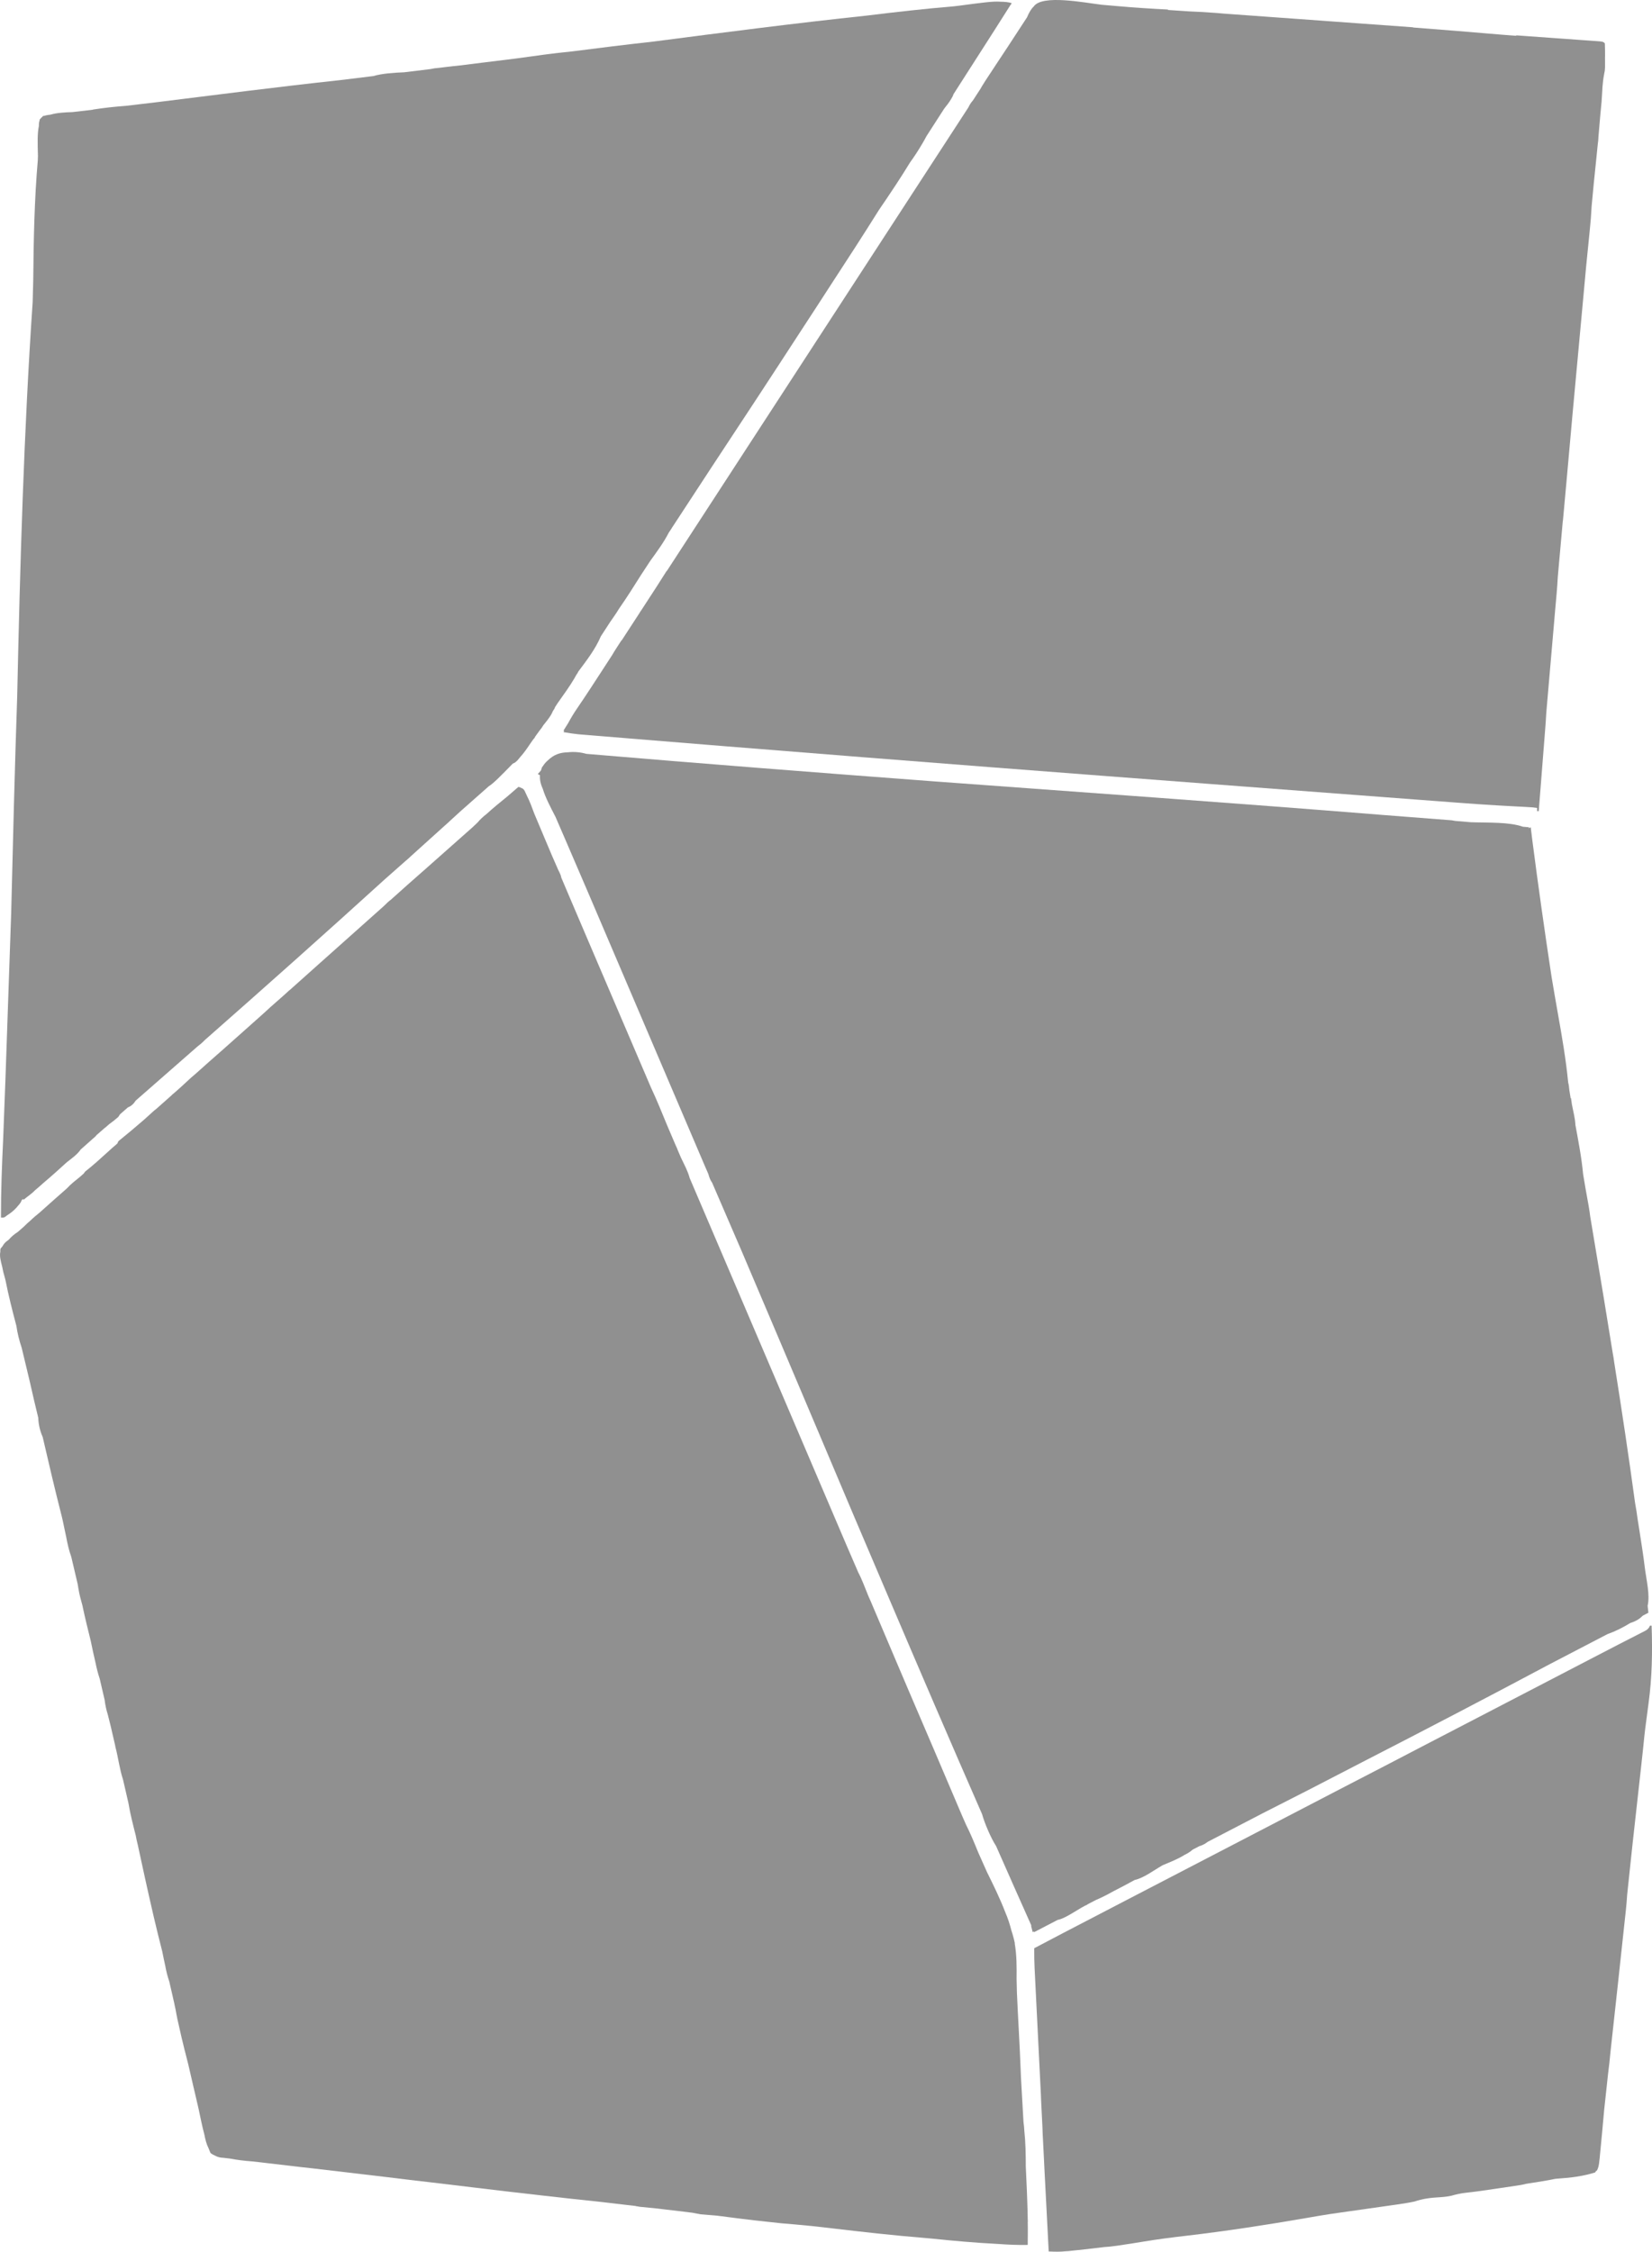 <?xml version="1.0" encoding="UTF-8"?><svg id="Calque_1" xmlns="http://www.w3.org/2000/svg" width="1024.85" height="1396.07" viewBox="0 0 1024.85 1396.07"><path fill="#909090" id="fragment5" d="M1024.61,1007.91h-1c-.57,1.44-1.59,2.52-3.04,3.23-.92.47-1.82.93-2.71,1.39-1.04.53-2.04,1.05-3.05,1.57-2.25,1.15-4.5,2.3-6.75,3.45-1.19.61-2.35,1.21-3.5,1.8-5.16,2.65-10.31,5.31-15.45,8-9.65,5.05-19.32,10.06-28.99,15.06-8.68,4.48-17.35,8.98-26,13.5-8.03,4.2-16.08,8.37-24.13,12.53-8.41,4.35-16.82,8.69-25.22,13.08-15.53,8.12-31.09,16.19-46.66,24.23-2.47,1.28-4.93,2.55-7.4,3.83-.63.32-1.24.64-1.85.96-8.59,4.44-17.18,8.9-25.75,13.38-8.03,4.2-16.07,8.37-24.13,12.53-9.3,4.81-18.6,9.62-27.87,14.47-8.03,4.2-16.08,8.37-24.13,12.53-9.34,4.83-18.68,9.66-28,14.53-7.2,3.76-14.41,7.51-21.63,11.25-11.94,6.18-23.86,12.4-35.75,18.69-.03,4.22.03,8.42.24,12.64.04.7.07,1.39.11,2.07.12,2.38.23,4.75.35,7.13.09,1.74.17,3.47.26,5.21.23,4.74.47,9.47.71,14.21.25,5.03.5,10.06.75,15.09.47,9.5.95,19,1.42,28.51.09,1.88.19,3.75.28,5.63.05,1.62.11,3.24.19,4.86.05.93.09,1.84.14,2.75.15,3.09.31,6.19.47,9.28.06,1.08.11,2.16.16,3.24.04,1.47.09,2.93.16,4.4.04.73.08,1.44.11,2.15.12,2.44.25,4.88.37,7.32.07,1.43.15,2.85.22,4.28.1,2.55.27,5.86.5,10.26.07,1.28.13,2.53.2,3.77.21,4.03.41,8.07.63,12.1l.54,10.5c.39,7.54.78,15.07,1.17,22.61,4.72.17,6.76.24,10.72-.15.51-.03,1.02-.04,1.54-.08,1.02-.11,2.01-.22,3.01-.32,1.15-.12,2.29-.24,3.42-.36,1.21-.14,2.39-.27,3.57-.4,4.1-.45,8.19-.93,12.28-1.43,4.26-.19,9.59-1.04,23.47-3.25,9.07-1.54,18.2-2.68,27.33-3.75,25.03-2.92,49.85-6.76,74.69-11.04.4-.07.67-.12.9-.16.08-.01.16-.03.24-.04.2-.03.38-.07.61-.11.26-.04.52-.09.78-.13,1.48-.26,2.97-.51,4.45-.77,4.66-.81,9.34-1.49,14.02-2.15,2.11-.3,4.23-.6,6.34-.9,3.4-.48,6.8-.97,10.2-1.45,3.4-.48,6.81-.96,10.21-1.45.41-.06.8-.11,1.2-.17.07,0,.14-.02.2-.03.61-.09,1.23-.17,1.83-.26,1.06-.15,2.09-.29,3.11-.44.99-.14,1.95-.28,2.91-.41,1.9-.27,3.78-.57,5.66-.9.55-.1,1.11-.2,1.66-.3.88-.17,1.77-.35,2.65-.54,2.28-.76,4.44-1.31,6.62-1.7,1.64-.3,3.3-.51,5.04-.66.58-.05,1.17-.1,1.77-.13.75-.05,1.5-.1,2.24-.15,1.48-.11,2.95-.23,4.42-.44.73-.1,1.47-.23,2.21-.38,3.17-.86,6.11-1.58,9.38-1.94,5.9-.62,11.77-1.49,17.64-2.36,1.5-.22,2.99-.45,4.49-.67,2.25-.33,4.51-.65,6.76-.99.73-.11,1.43-.21,2.14-.32,2.3-.34,4.41-.65,6.46-1.22,1.36-.21,1.41-.22,2.82-.44,4.07-.63,8.13-1.25,12.17-2.03.09-.02.18-.03.27-.05.04,0,.08-.02.12-.03.14-.03.29-.05.43-.08,1.01-.23,1.53-.34,2.06-.42.04,0,.08-.01.12-.02.04,0,.09-.01.13-.02.36-.04.76-.08,1.3-.12.24-.02.51-.04.81-.06,7.61-.49,15.31-1.47,22.6-3.79.13-.2.26-.38.37-.56.13-.19.24-.37.35-.53.09.03.18.06.28.09.55-1.1.8-1.6.92-2.23.08-.22.14-.44.2-.69.1-.44.19-.95.31-1.66.02-.27.05-.55.07-.82.12-.8.22-1.66.32-2.63.08-.83.15-1.64.22-2.45.17-1.74.34-3.48.51-5.22.25-2.72.51-5.45.78-8.17.47-4.74.89-9.47,1.29-14.21.19-1.74.38-3.48.57-5.22.12-1.1.24-2.16.35-3.23.49-4.49.97-8.98,1.45-13.47h.01c.59-4.83,1.18-9.61,1.58-14.41,1.62-14.46,3.2-28.92,4.75-43.39.44-4.14.89-8.29,1.33-12.43.57-5.24,1.14-10.48,1.7-15.72.21-1.99.42-3.97.64-5.96.7-6.46,1.48-12.88,1.86-19.33.59-5.59,1.19-11.19,1.78-16.78.51-4.82,1.02-9.64,1.54-14.47.45-4.02.9-8.05,1.34-12.07.6-5.38,1.19-10.77,1.79-16.15.59-5.25,1.17-10.51,1.75-15.76.22-2.02.45-4.03.67-6.05.4-3.56.78-7.11,1.15-10.66.21-2.03.42-4.06.61-6.08.2-1.47.35-2.73.49-4.27.02-.16.04-.33.06-.49.12-.92.24-1.82.35-2.71.56-4.36,1.12-8.72,1.72-13.07,2.21-16.1,2.47-31.96,1.91-48.18v-.03Z"/><path fill="#909090"   id="fragment4" d="M1022.61,999.91c-.15-1.43-.32-2.88-.47-4.32,1.58-6.89-.78-15.75-1.81-24.12-.34-3.01-.9-6.97-1.61-11.7-.46-3.22-.96-6.44-1.49-9.66-.39-2.46-.8-5.05-1.23-7.77-.43-3.54-1.04-7.07-1.66-10.59-3.86-28.46-8.22-57.37-12.85-86.55-.33-2.45-.7-4.83-1.13-7.06-1.81-11.31-3.66-22.66-5.53-34.03-2.73-16.59-5.52-33.23-8.31-49.88-.4-3.65-1.37-8.93-2.9-17.3-.51-3.01-1.01-6.03-1.52-9.04-.94-10.2-2.92-20.3-4.77-30.42-.18-4.25-1.4-8.55-2.18-12.8-.19-1.25-.37-2.5-.54-3.75h-.23c-.27-1.65-.53-3.31-.8-4.96-.11-1.68-.34-3.3-.74-4.88-1.37-14.15-3.8-28.22-6.31-42.28-1.33-7.71-2.73-15.42-3.99-23.14-4.27-28.2-8.29-56.44-11.94-84.72-.33-2.67-.66-5.36-.98-8.02-.46.22-.92.41-1.39.6.13-.19.27-.38.39-.6-1.26-.11-2.53-.22-3.79-.33-8.86-3.07-21.23-2.4-32.41-2.81-3.2-.27-6.41-.53-9.61-.8-.77-.11-1.52-.24-2.25-.39-14.56-1.14-29.13-2.27-43.7-3.39-92.36-7.42-184.84-13.92-277.28-20.73-71.97-5.41-143.92-10.99-215.82-17.07h0c-3.83-1.11-7.78-1.39-11.48-.97-4.74.1-8.65,1.33-12.5,5.09-1.12.98-2.09,2.07-2.86,3.29-.26.34-.52.7-.78,1.07-.11.34-.19.67-.28,1.01-.12.29-.22.59-.32.89-.64.71-1.28,1.42-1.91,2.12.54.3.98.55,1.35.77-.19,2.51.31,5.29,1.7,8.28,1.74,5.73,4.92,11.68,7.92,17.48,2.13,4.91,4.25,9.82,6.38,14.74h0c4.65,10.76,9.28,21.53,13.9,32.3,8,18.71,15.99,37.42,23.98,56.12,8.57,20.11,17.14,40.22,25.76,60.31.17.39.34.78.5,1.17,7.36,17.23,14.72,34.45,22.08,51.68.75,1.72,1.49,3.44,2.24,5.16.52,1.95,1.27,3.98,2.33,5.35,6.13,14.1,12.23,28.22,18.29,42.35,15.97,37.46,31.85,74.97,47.74,112.47,14.27,33.78,28.55,67.55,42.99,101.24,19.3,45.26,38.73,90.45,58.46,135.47,1.5,5.4,5.3,14.53,8.71,19.81,7.26,16.48,14.56,32.93,21.91,49.36-.08-.02-.16-.04-.24-.06.34,1.36.67,2.68,1,4,.28-.12.56-.24.84-.35.05.12.1.24.16.35,1.66-.87,3.32-1.73,4.98-2.59.97-.46,1.91-.95,2.84-1.48,2.24-1.17,4.48-2.33,6.72-3.5,5.1-.82,14.48-8.06,18.45-9.43-.07-.03-.14-.04-.21-.07,1.79-.93,3.59-1.87,5.39-2.8,3.6-1.5,7.13-3.34,10.65-5.3,4.51-2.28,8.99-4.7,13.47-7.13,5.7-1.29,11.47-5.77,17.14-9.03.15-.07.29-.14.44-.22,4.7-1.95,9.57-3.9,13.36-6.31,1.83-.88,3.58-1.94,4.86-3.15.27-.15.52-.29.77-.42.16-.08.32-.16.47-.25.23-.11.45-.23.66-.32h-.02c.86-.45,1.72-.89,2.58-1.34,1.85-.49,3.55-1.46,5.11-2.65,11.4-5.92,22.8-11.84,34.2-17.76,18.9-9.53,37.76-19.23,56.6-29.03,1.67-.87,3.35-1.73,5.02-2.6,38.99-20,77.93-40.3,116.53-60.85,11.85-6.15,23.69-12.31,35.53-18.48,4.95-1.75,9.73-4.17,14.22-6.93,3.27-1.01,5.65-2.44,7.37-4.21.21-.14.42-.3.61-.47,1.09-.56,2.17-1.12,3.26-1.67h-.02Z"/><path fill="#909090" id="fragment3" d="M637.62,1377.57c0-.22,0-.44-.01-.66h0v-.04c-.01-.52-.03-1.03-.05-1.55,0-.19,0-.38-.01-.57-.03-1.64-.07-3.28-.11-4.91-.03-.97-.06-1.94-.09-2.91-.04-1.38-.09-2.76-.14-4.14-.04-1.21-.09-2.42-.14-3.63-.04-.96-.08-1.92-.12-2.89-.18-4.37-.38-8.73-.59-13.1,0-7.37-.14-15.14-.9-22.03-.09-1.84-.25-3.66-.52-5.45-.5-9.06-1.02-18.12-1.54-27.18,0-.2-.02-.4-.03-.61-.05-1.35-.11-2.73-.17-4.13-.59-16.12-1.65-32.22-2.34-48.34-.07-2.82-.13-5.62-.2-8.41.07-7.49.1-14.96-1.17-22.13.04,0,.07.01.11.02-.37-1.83-.84-3.66-1.38-5.49-.12-.41-.24-.82-.37-1.22-.13-.43-.27-.86-.42-1.29-.94-3.8-2.17-7.56-3.79-11.3-3.24-8.46-7.3-16.72-11.38-24.97-1.8-4.02-3.59-8.05-5.38-12.07-2.39-5.87-4.79-11.72-7.65-17.38-.77-1.77-1.55-3.53-2.32-5.3-.36-.85-.72-1.69-1.09-2.54-10.81-25.51-21.73-50.96-32.65-76.42-2.94-6.89-5.86-13.78-8.8-20.67-.21-.52-.43-1.03-.65-1.54-4.49-10.55-8.98-21.09-13.45-31.64-.43-.92-.84-1.85-1.24-2.79-.06-.13-.11-.26-.17-.39-2.11-5.01-3.9-10.2-6.42-14.98-2.44-5.67-4.89-11.35-7.35-17.01-16.03-37.51-32.06-75.02-48.09-112.53-6.29-14.72-12.58-29.44-18.87-44.15-3.48-8.14-6.96-16.27-10.43-24.41-6.61-15.48-13.23-30.95-19.85-46.42-1.15-4.37-3.38-8.39-5.36-12.53-.71-1.65-1.41-3.3-2.12-4.95-.11-.29-.22-.58-.32-.88-.37-.81-.74-1.62-1.1-2.44-1.65-3.86-3.3-7.72-4.95-11.58-3.31-7.99-6.53-16.03-10.2-23.83-8.57-20.03-17.14-40.06-25.72-60.09-3.77-8.8-7.54-17.6-11.3-26.41-1.31-3.06-2.62-6.13-3.93-9.2-2.65-6.2-5.29-12.4-7.94-18.6-1.44-3.39-2.88-6.78-4.33-10.17-.8-1.89-1.6-3.77-2.4-5.66-.35-2.3-1.87-4.3-2.79-6.81-1-2.23-1.98-4.46-2.94-6.7-1.49-3.52-2.98-7.04-4.46-10.56-2.18-5.16-4.35-10.32-6.52-15.48-1.39-3.77-2.94-8.01-4.66-11.26-.04-.1-.08-.19-.11-.29-.24-.57-.49-1.12-.78-1.64-.11-.27-.23-.54-.34-.8-.75-1.2-.94-1.51-2.22-2-.32-.18-.66-.33-1.03-.44-.25-.09-.5-.16-.76-.17-2.22,1.95-4.46,3.88-6.72,5.8-4.12,3.37-8.89,7.16-12.98,10.96-2.09,1.6-4,3.34-5.58,5.27-1.07,1-2.14,2-3.19,3.02-9.74,8.6-19.46,17.22-29.17,25.84-7.21,6.29-14.35,12.65-21.46,19.04-1.56,1.11-2.85,2.47-4.28,3.85-.25.23-.5.45-.75.68-11.06,9.85-22.12,19.71-33.17,29.57-2.24,1.99-4.47,3.97-6.69,5.96h0c-5.98,5.35-11.96,10.69-17.94,16.03-.02,0-.04-.02-.06-.03-5.17,4.85-10.67,9.3-15.78,14.15-3.81,3.4-7.62,6.8-11.44,10.2-4.93,4.38-9.85,8.77-14.79,13.14-5.14,4.47-10.23,9-15.3,13.55-2.28,1.87-4.92,4.25-10.19,9.16,0,0-.02.01-.02.02-1.22,1.08-2.44,2.16-3.65,3.24-.48.39-1.07.89-1.83,1.52v.1c-3.21,2.85-6.42,5.7-9.63,8.55-.45.32-.93.7-1.47,1.16-1.99,1.85-4.01,3.67-6.05,5.48-5.19,4.49-10.44,8.91-15.77,13.21-.36.35-.61.87-.78,1.51-.75.67-1.5,1.34-2.24,2-.02,0-.04-.02-.05-.03-3.21,2.91-6.43,5.8-9.65,8.69-.33.3-.66.59-.99.89-2.29,2-4.6,3.96-7,5.85-.46.52-.76.87-.96,1.26-.76.68-1.53,1.36-2.29,2.04-2.93,2.4-5.77,4.51-8.21,7.23-5.64,4.95-11.27,9.91-16.83,14.92-2.1,1.72-4.18,3.42-6.05,5.26-1.33,1.13-2.61,2.28-3.81,3.53-1.26,1.1-2.52,2.2-3.78,3.3-2.2,1.42-4,2.95-5.42,4.61-.18.16-.35.32-.53.48-1.66,1.06-2.78,2.33-3.5,3.75-.33.39-.67.78-.98,1.19h0c-.33.12-.44.9-.38,2.17-.56,2.57.08,5.38,1.17,9.47.38,2.16.89,4.3,1.54,6.41.17.67.34,1.35.52,2.02,1.83,9.39,4.24,18.74,6.71,28.08.64,4.61,1.8,9.18,3.29,13.61,1.08,4.5,2.16,9.01,3.24,13.5.68,2.87,1.37,5.73,2.05,8.59.02.13.05.26.08.39,1.55,6.99,3.21,13.95,4.91,20.91.14,4.1,1.09,8.23,2.75,11.93,3.78,16.4,7.64,32.78,11.79,49.05.22.94.44,1.87.66,2.81.6,2.97,1.21,5.93,1.87,8.88.08.38.16.75.25,1.13.77,4.26,1.73,8.46,3.19,12.51,1.25,5.31,2.5,10.62,3.74,15.93.07.29.14.59.21.88.12.95.28,1.9.47,2.85.54,3.42,1.46,6.84,2.43,10.25,1.57,7.46,3.38,14.88,5.24,22.29.92,4.45,1.84,8.9,2.91,13.3.68,3.42,1.55,6.81,2.65,10.11,1.01,4.35,2.02,8.7,3.03,13.05.36,3.1,1.03,6.16,1.97,9.13.57,2.39,1.18,4.78,1.8,7.17.9,3.88,1.8,7.76,2.69,11.64.07.4.15.8.22,1.2,1.79,6.69,2.56,13.73,4.74,20.29,1.11,4.83,2.23,9.67,3.34,14.51,1.13,6.87,2.85,13.43,4.53,20.09.34,1.96.78,3.86,1.25,5.75,2.99,13.82,5.98,27.64,9.17,41.4.11.46.21.92.32,1.38.07.28.13.57.2.85.09.41.19.82.28,1.23,1.66,7.09,3.39,14.15,5.21,21.19.63,3.08,1.24,6.17,1.93,9.24.58,3.26,1.41,6.48,2.48,9.6,1.01,4.42,2.02,8.83,3.03,13.25.23,1.28.51,2.56.82,3.83.69,4.09,1.56,8.15,2.53,12.21.77,3.48,1.59,6.95,2.45,10.42.08.33.16.66.24.99h0c.18.86.38,1.71.64,2.54.67,2.68,1.35,5.36,2.04,8.03.84,3.65,1.68,7.31,2.53,10.96.28,1.2.55,2.4.83,3.59.03.1.05.2.08.3.83,3.57,1.65,7.14,2.49,10.7.21.93.42,1.85.63,2.78,1.04,4.99,2.06,10,3.35,14.91.03.13.06.27.1.4.57,2.97,1.32,5.95,2.6,8.42.37.97.75,1.93,1.17,2.88h0c.96.76,1.98,1.32,3.06,1.76,1.35.75,2.98,1.18,4.93,1.23,1.29.18,2.6.31,3.91.46.03,0,.07,0,.1.01,4.47.87,9.05,1.4,13.63,1.75,3.42.37,6.85.72,10.27,1.17,9.03.98,18.04,2.18,27.06,3.12,15.78,1.87,31.52,3.72,47.24,5.56,8.97,1.12,17.95,2.21,26.94,3.21,15.22,1.85,30.45,3.68,45.67,5.46,7.52.88,15.04,1.74,22.56,2.59,11.6,1.33,23.2,2.61,34.81,3.81,7.9.92,15.82,1.84,23.76,2.77.02.04.04.07.06.11.24.02.49.05.73.07.46.11.99.2,1.75.31h.02c2.96.27,5.91.55,8.86.85,6.33.74,12.67,1.49,19.02,2.24,1.56.2,3.12.4,4.67.59,1.65.29,3.3.6,4.94.95,3.44.27,6.88.56,10.32.86,10.22,1.34,20.44,2.65,30.68,3.72,5.93.7,11.86,1.3,17.81,1.73,3.28.33,6.56.64,9.84.93.1,0,.19.02.29.02,4.33.5,8.66.99,12.99,1.48,18.91,2.23,37.84,4.36,56.79,5.9,1.4.13,2.79.24,4.19.37,13.75,1.43,27.51,2.66,41.31,3.36,1.75.12,3.51.24,5.26.34h.09c1.47.08,2.94.15,4.41.2,3,.1,6.01.14,9.02.08.03-4.8.13-9.58.01-14.34l.05.04Z"/><path fill="#909090" id="fragment2" d="M995.73,35.16c.01-2.76-.02-5.49-.12-8.25-.08-.08-.15-.15-.21-.21-.79-.78-.96-.81-2.96-1.06-.99-.07-1.94-.14-2.9-.21-1.11-.08-2.19-.16-3.28-.24-1.2-.09-2.39-.17-3.56-.25-3.75-.27-7.49-.55-11.24-.81-2.61-.19-5.22-.37-7.84-.56-7.67-.56-15.34-1.11-23.02-1.65v.27c-2.75-.2-5.5-.42-8.24-.63-.81-.07-1.63-.13-2.44-.2-17.77-1.53-35.54-2.95-53.32-4.31v-.13c-17.08-1.24-34.17-2.47-51.25-3.7-.77-.06-1.54-.12-2.31-.17-.87-.06-1.72-.13-2.56-.19-10.5-.77-21.01-1.52-31.51-2.27-3.73-.27-7.47-.54-11.2-.81-3.89-.28-7.78-.56-11.68-.84-2.3-.17-4.61-.33-6.91-.5-1.56-.16-3.14-.29-4.74-.41-1.24-.08-2.45-.16-3.65-.24-4.28-.31-8.54-.55-12.81-.71-.72-.05-1.44-.1-2.16-.15-3.52-.23-7.04-.47-10.56-.7-.23-.02-.44-.03-.66-.04v-.27c-10.38-.52-20.72-1.18-31.07-2.1-3.32-.3-6.64-.58-9.96-.86-10.85-1.28-36.98-6.52-42.26,1.04-1.75,1.69-3.03,4.01-4.14,6.69-.23.35-.46.71-.69,1.06-.61.94-1.22,1.87-1.82,2.78-1.32,2.02-2.64,4.04-3.96,6.06-.7,1.07-1.38,2.11-2.06,3.15-1.17,1.79-2.33,3.58-3.5,5.37-.18.27-.37.55-.55.82-2.23,3.37-4.46,6.74-6.69,10.11-.77,1.17-1.54,2.34-2.31,3.52-.76,1.15-1.52,2.3-2.28,3.45-.73,1.11-1.44,2.2-2.15,3.28-.7,1.06-1.36,2.11-1.98,3.16-.34.56-.66,1.13-.98,1.71-1.54,2.37-3.09,4.75-4.63,7.12-1.17,1.27-2.1,2.8-2.88,4.42-3.2,4.91-6.39,9.83-9.59,14.74-.77,1.18-1.53,2.35-2.3,3.53-.25.38-.49.75-.73,1.13-3.66,5.61-7.32,11.22-10.97,16.84-4.02,6.19-8.05,12.38-12.09,18.57-7.48,11.47-14.95,22.95-22.41,34.43-6.19,9.53-12.38,19.06-18.59,28.57-7.48,11.47-14.95,22.94-22.41,34.43-6.19,9.53-12.38,19.06-18.59,28.57-7.48,11.47-14.95,22.94-22.41,34.43-6.19,9.53-12.38,19.06-18.59,28.57-7.48,11.47-14.95,22.94-22.41,34.43-1.96,3.02-3.93,6.04-5.89,9.05-.04-.02-.07-.04-.11-.05-2.14,3.36-4.22,6.63-6.3,9.9-2.73,4.2-5.46,8.4-8.2,12.6-.31.48-.62.96-.93,1.44-.61.87-1.11,1.59-1.5,2.3-3.33,5.11-6.66,10.21-9.98,15.33-.34.52-.67,1.04-1.01,1.55-.02-.04-.05-.08-.08-.11-.49.75-.98,1.5-1.46,2.23-.65,1.01-1.28,1.98-1.91,2.96-.88,1.35-1.69,2.67-2.45,4-2.3,3.54-4.61,7.09-6.91,10.63-.66,1.02-1.3,2-1.95,2.99-2.94,4.52-5.88,9.05-8.88,13.53-.5.74-.98,1.45-1.46,2.16-.88,1.31-1.77,2.62-2.66,3.93-2.01,2.92-3.77,5.89-5.43,8.94-.96,1.54-1.94,3.07-2.89,4.62.14.07.27.13.4.2-.13.27-.27.53-.4.8,3.09.55,6.14,1.01,9.26,1.33,1.23.1,2.42.2,3.62.3,2.16.18,4.31.36,6.47.53,1.6.13,3.19.26,4.79.39,4.45.37,8.9.73,13.35,1.09,2.93.24,5.86.48,8.78.72,14.33,1.17,28.67,2.34,43,3.49,3.57.29,7.15.58,10.72.87,127.5,10.25,214.15,16.83,300.8,23.39,6.79.51,13.59,1.03,20.38,1.54,23.35,1.77,46.71,3.54,70.06,5.3,6.04.46,12.08.91,18.12,1.37,7.33.55,14.65,1.11,21.98,1.66,3.74.28,7.48.56,11.22.84,3.39.26,6.78.51,10.17.77,1.33.1,2.62.2,3.9.29,7.37.56,14.73,1.08,22.11,1.5,1.52.08,3.04.17,4.56.26,2.92.17,5.84.33,8.76.48.7.03,1.39.07,2.08.1,1.3.07,2.59.15,3.87.22,2.2.08,4.2.26,5.99.55v2h1c.6-7.51,1.19-15.01,1.78-22.52.3-3.84.6-7.68.9-11.52.3-3.75.6-7.5.89-11.24.11-1.44.22-2.88.34-4.32.3-3.72.56-7.42.76-11.12.1-1.2.2-2.4.3-3.6.1-1.17.2-2.31.3-3.45.91-10.55,1.82-21.11,2.74-31.66.52-5.96,1.04-11.91,1.55-17.87.19-2.26.39-4.52.58-6.78.63-7.11,1.34-14.2,1.7-21.31,1.02-11.54,2.06-23.07,3.1-34.61h.06c.6-6.54,1.2-13.07,1.79-19.61.11-1.24.22-2.44.33-3.64,1.31-14.37,2.61-28.74,3.87-43.12,2.16-23.62,4.34-47.24,6.54-70.86.61-6.55,1.2-13.1,1.8-19.65.34-3.42.67-6.84,1.02-10.26.31-3,.61-6,.91-9.01l.42-4.23c.51-4.92.9-9.79,1.13-14.68.88-9.53,1.79-19.06,2.82-28.58.36-3.3.69-6.61,1-9.91.23-1.49.36-2.78.42-4.59.38-4.17.74-8.33,1.07-12.5.07-.77.14-1.55.21-2.32.51-4.64.89-9.27,1.11-13.95.04-.95.06-1.23.08-1.77.22-2.7.49-5.37,1.01-8.04.24-1.16.35-1.73.43-2.29h.04v-.36c.05-.44.08-.94.13-1.75v-4.32c0-.79,0-1.55-.01-2.32h.02Z"/><path fill="#909090" id="fragment1" d="M620.34,1.04c-4.66-.25-9.65.41-25.45,2.51-1.13.13-2.26.26-3.38.39-17.45,1.45-35.71,3.51-54.06,5.76-43.68,4.63-87.91,10.33-131.95,16.06-16.91,1.87-33.81,3.96-50.7,6.13-11.5,1.09-22.93,2.77-34.39,4.34-6.95.86-13.89,1.72-20.84,2.58-.32.03-.64.07-.96.1v.02l-10.11,1.26c-1.11.14-2.21.27-3.32.41-2.58.24-5.16.52-7.73.85-1.81.19-3.61.41-5.41.66-1.64.09-3.27.32-4.99.72-5.43.66-10.85,1.33-16.28,1.99-6.65.27-13.7.75-19.22,2.35-6.93.85-13.86,1.69-20.8,2.54-38.02,4.1-76.02,9.01-114.03,13.72-6.18.73-12.36,1.46-18.54,2.19-6.84.5-13.67,1.25-20.58,2.32v.09c-4.21.49-8.43.98-12.64,1.47-4.83.14-9.81.45-13.6,1.58-1.36.16-2.59.33-3.65.68-.04,0-.08.01-.12.02-.33.05-.66.1-.99.16h0c-.11.16-.22.33-.32.5-.56.37-1.02.85-1.38,1.49h-.29c-.02.26-.03.51-.05.77-.32.88-.47,2-.45,3.41-.98,4.73-.79,10.79-.57,18.54-.03.87-.06,1.73-.08,2.59-2.11,24.39-2.62,49.39-2.84,74.4-.14,4.58-.25,9.15-.36,13.73-5.46,79.98-7.81,162.1-9.6,244.61-1.53,44.62-2.61,89.32-3.72,133.99-1.19,33.76-2.37,67.53-3.5,101.34-.52,12.93-1.02,25.86-1.47,38.79-.76,16.27-1.42,32.54-1.37,48.83h1c.9,0,1.12,0,2.82-1.43.43-.26.88-.55,1.33-.86,2-1.38,4.07-3.25,5.62-5.26,1.01-1.08,1.83-2.25,2.23-3.6v.15c.29-.18.57-.38.86-.57.05.19.1.38.14.57,2.17-1.96,5.1-3.75,7.1-5.93,1.81-1.5,3.58-3.05,5.32-4.63,4.9-4.14,9.69-8.43,14.43-12.77,3.12-2.43,6.61-4.91,8.58-7.87,2.58-2.33,5.17-4.64,7.79-6.91.94-.75,1.62-1.39,2.08-2.06,1.57-1.39,3.15-2.77,4.74-4.14,1.38-.97,2.66-2.42,4.1-3.37,1.42-1.04,2.54-1.91,3.42-2.72,1.15-.8,1.8-1.63,2.09-2.49.01-.01.03-.02.04-.03.1-.02.2-.05.3-.07.02-.08.03-.15.05-.23,1.58-1.38,3.17-2.76,4.75-4.14,1.99-.73,3.64-2.28,4.77-4.16,12.8-11.17,25.6-22.36,38.39-33.6,1.47-1.1,2.87-2.25,4.03-3.49.26-.22.5-.46.73-.7,37.41-32.89,74.68-66.07,111.51-99.53,4.22-3.7,8.43-7.41,12.62-11.15,1.21-.98,2.39-2.05,3.54-3.16,6.83-6.11,13.64-12.26,20.42-18.42,1.41-1.21,2.81-2.51,4.19-3.81,2.28-2.08,4.57-4.16,6.85-6.25.08-.06.15-.12.23-.18,5.49-4.92,11.08-9.74,16.58-14.65,2.98-1.89,6.64-5.61,14.9-14.06.82-.26,1.52-.69,2.3-1.42.16-.15.32-.31.48-.48.03-.03.06-.06.08-.09.22-.24.45-.5.69-.79l.18-.21c.23-.28.47-.57.72-.9.01-.02.02-.03.03-.04,2.19-2.36,4.27-5.34,6.24-8.29.58-.82,1.15-1.65,1.74-2.49.35-.44.71-.87,1.07-1.3.1-.22.21-.45.32-.67.23-.32.46-.64.69-.97.67-.91,1.34-1.83,2-2.75.44-.58.88-1.16,1.34-1.74.37-.57.73-1.14,1.1-1.7,2.35-2.87,4.71-5.77,5.87-8.72.6-.89,1.12-1.61,1.3-2.36.52-.81,1.04-1.61,1.56-2.42,3.6-5.08,7.79-10.88,10.45-15.45.28-.46.54-.93.78-1.39.13-.24.26-.48.38-.71.53-.71.99-1.42,1.29-2.13,5.28-7.06,10.69-14.09,13.96-21.84,1.92-2.96,3.85-5.92,5.78-8.89,1.87-2.69,3.77-5.35,5.44-8.13,4.85-6.95,9.39-14.16,13.93-21.36,1.88-2.86,3.76-5.71,5.63-8.56,4.13-5.69,8.32-11.39,11.43-17.45.05-.08.11-.16.16-.24.64-.9,1.26-1.8,1.79-2.74,8.29-12.65,16.58-25.29,24.85-37.95,18.3-27.71,36.54-55.45,54.6-83.28,6.54-9.98,13.05-19.98,19.51-29.99,9.98-15.24,19.86-30.52,29.51-45.9,6.62-9.68,13.16-19.4,19.19-29.31,2.66-3.65,5.37-7.84,7.7-11.83.82-1.37,1.59-2.75,2.32-4.15.05-.1.11-.2.16-.3,3.68-5.7,7.35-11.41,11.03-17.12,1.56-1.96,3.12-3.91,4.25-5.87.66-1.03,1.2-2.06,1.51-3.08,5.35-8.32,10.68-16.65,16.01-24.98,6.46-10.01,12.86-20.07,19.24-30.16.34-.33.63-.76.84-1.32-1.85-.61-4.35-.86-7.27-.87v-.03Z"/></svg>